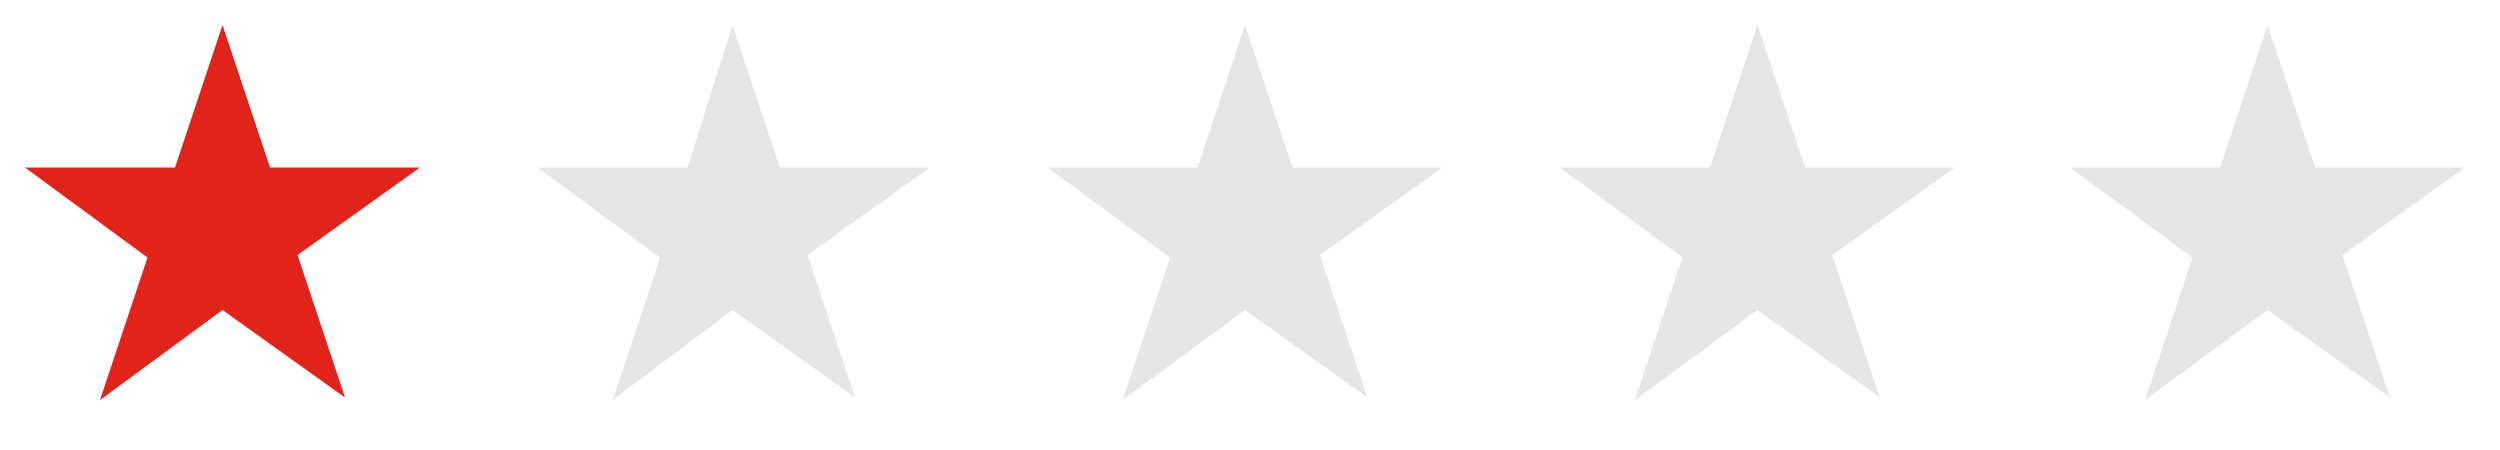 <?xml version="1.0" encoding="utf-8"?>
<!-- Generator: Adobe Illustrator 19.2.1, SVG Export Plug-In . SVG Version: 6.00 Build 0)  -->
<!DOCTYPE svg PUBLIC "-//W3C//DTD SVG 1.1//EN" "http://www.w3.org/Graphics/SVG/1.1/DTD/svg11.dtd">
<svg version="1.1" id="Layer_1" xmlns="http://www.w3.org/2000/svg" xmlns:xlink="http://www.w3.org/1999/xlink" x="0px" y="0px"
	 viewBox="0 0 100 18" style="enable-background:new 0 0 100 18;" xml:space="preserve">
<style type="text/css">
	.st0{fill:#E2231A;}
	.st1{fill:#E6E6E6;}
</style>
<path class="st0" d="M1,6.7h6L8.9,1l1.9,5.7h6l-4.9,3.5l1.9,5.7l-4.9-3.5L4,16l1.9-5.7L1,6.7z"/>
<path class="st1" d="M21.5,6.7h6L29.3,1l1.9,5.7h6l-4.9,3.5l1.9,5.7l-4.9-3.5L24.5,16l1.9-5.7L21.5,6.7z"/>
<path class="st1" d="M41.9,6.7h6L49.8,1l1.9,5.7h6l-4.9,3.5l1.9,5.7l-4.9-3.5L44.9,16l1.9-5.7L41.9,6.7z"/>
<path class="st1" d="M62.4,6.7h6L70.3,1l1.9,5.7h6l-4.9,3.5l1.9,5.7l-4.9-3.5L65.4,16l1.9-5.7L62.4,6.7z"/>
<path class="st1" d="M82.8,6.7h6L90.7,1l1.9,5.7h6l-4.9,3.5l1.9,5.7l-4.9-3.5L85.8,16l1.9-5.7L82.8,6.7z"/>
</svg>
